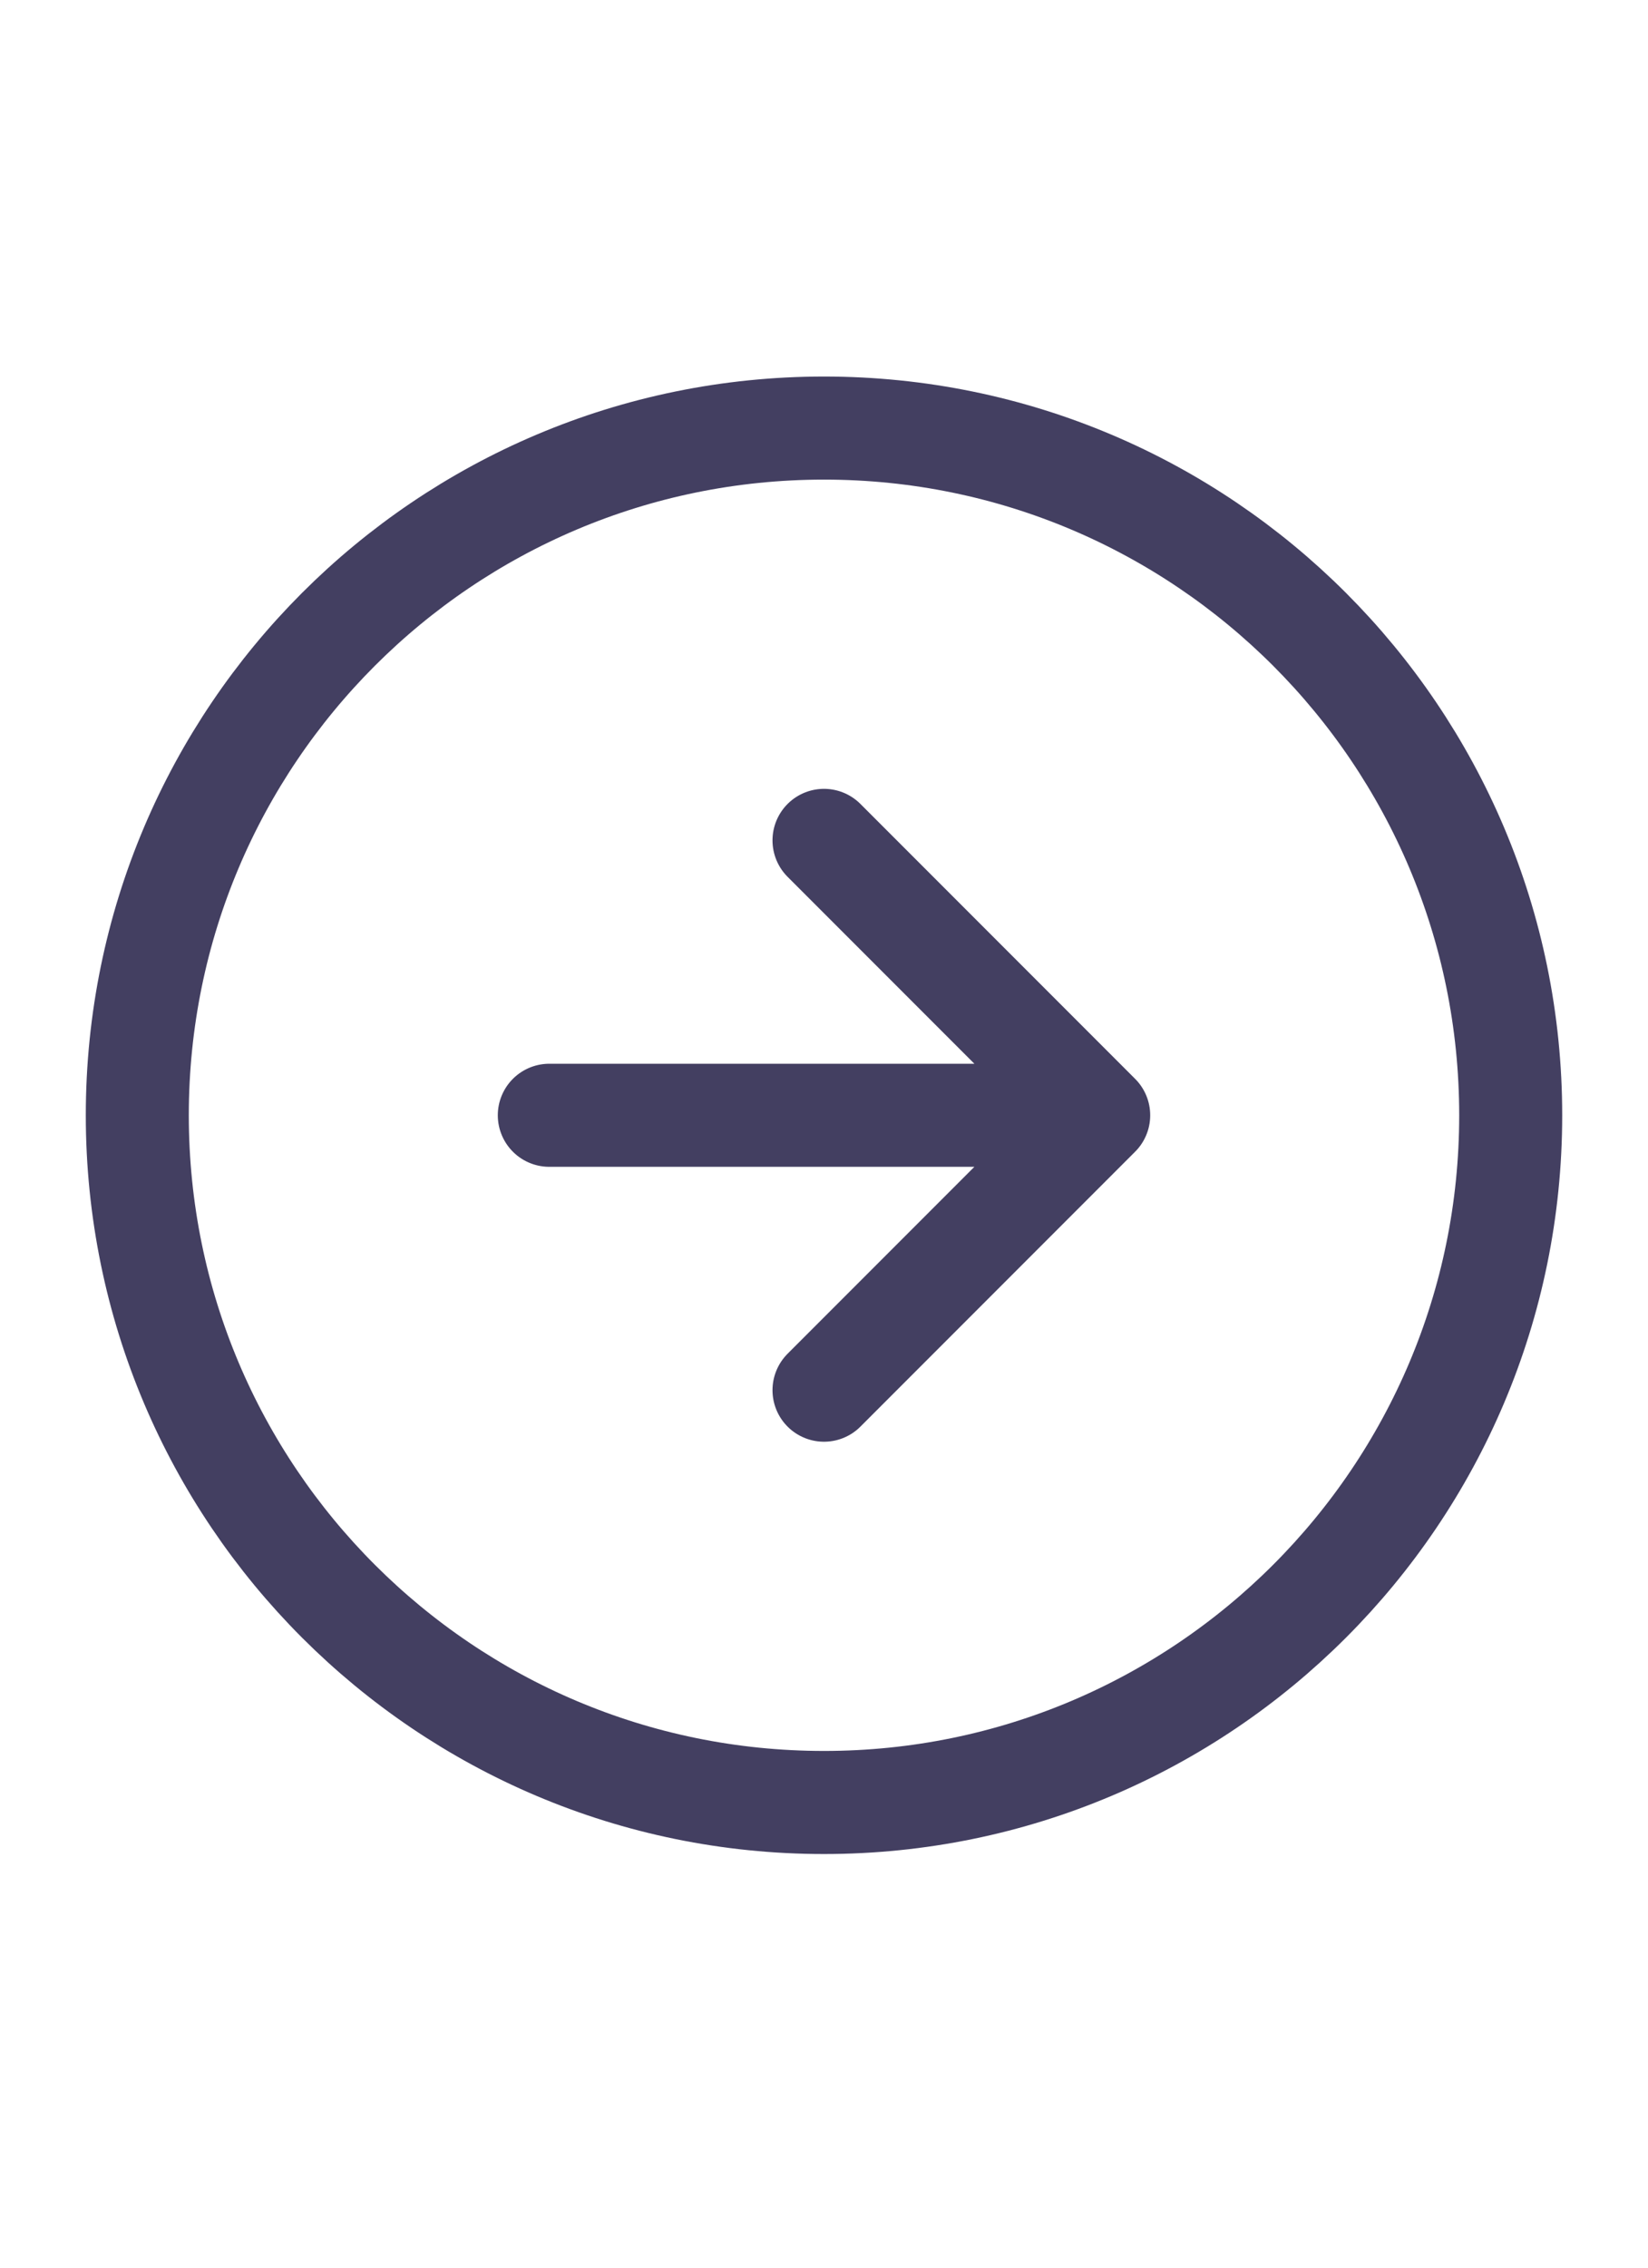 <?xml version="1.0" encoding="UTF-8"?> <svg xmlns="http://www.w3.org/2000/svg" width="16" height="22" viewBox="0 0 16 22" fill="none"><path d="M8 13.487L10.667 10.82M10.667 10.82L8 8.153M10.667 10.82H5.333M14.667 10.82C14.667 14.502 11.682 17.487 8 17.487C4.318 17.487 1.333 14.502 1.333 10.82C1.333 7.138 4.318 4.153 8 4.153C11.682 4.153 14.667 7.138 14.667 10.82Z" stroke="#433F61" stroke-linecap="round" stroke-linejoin="round"></path></svg> 